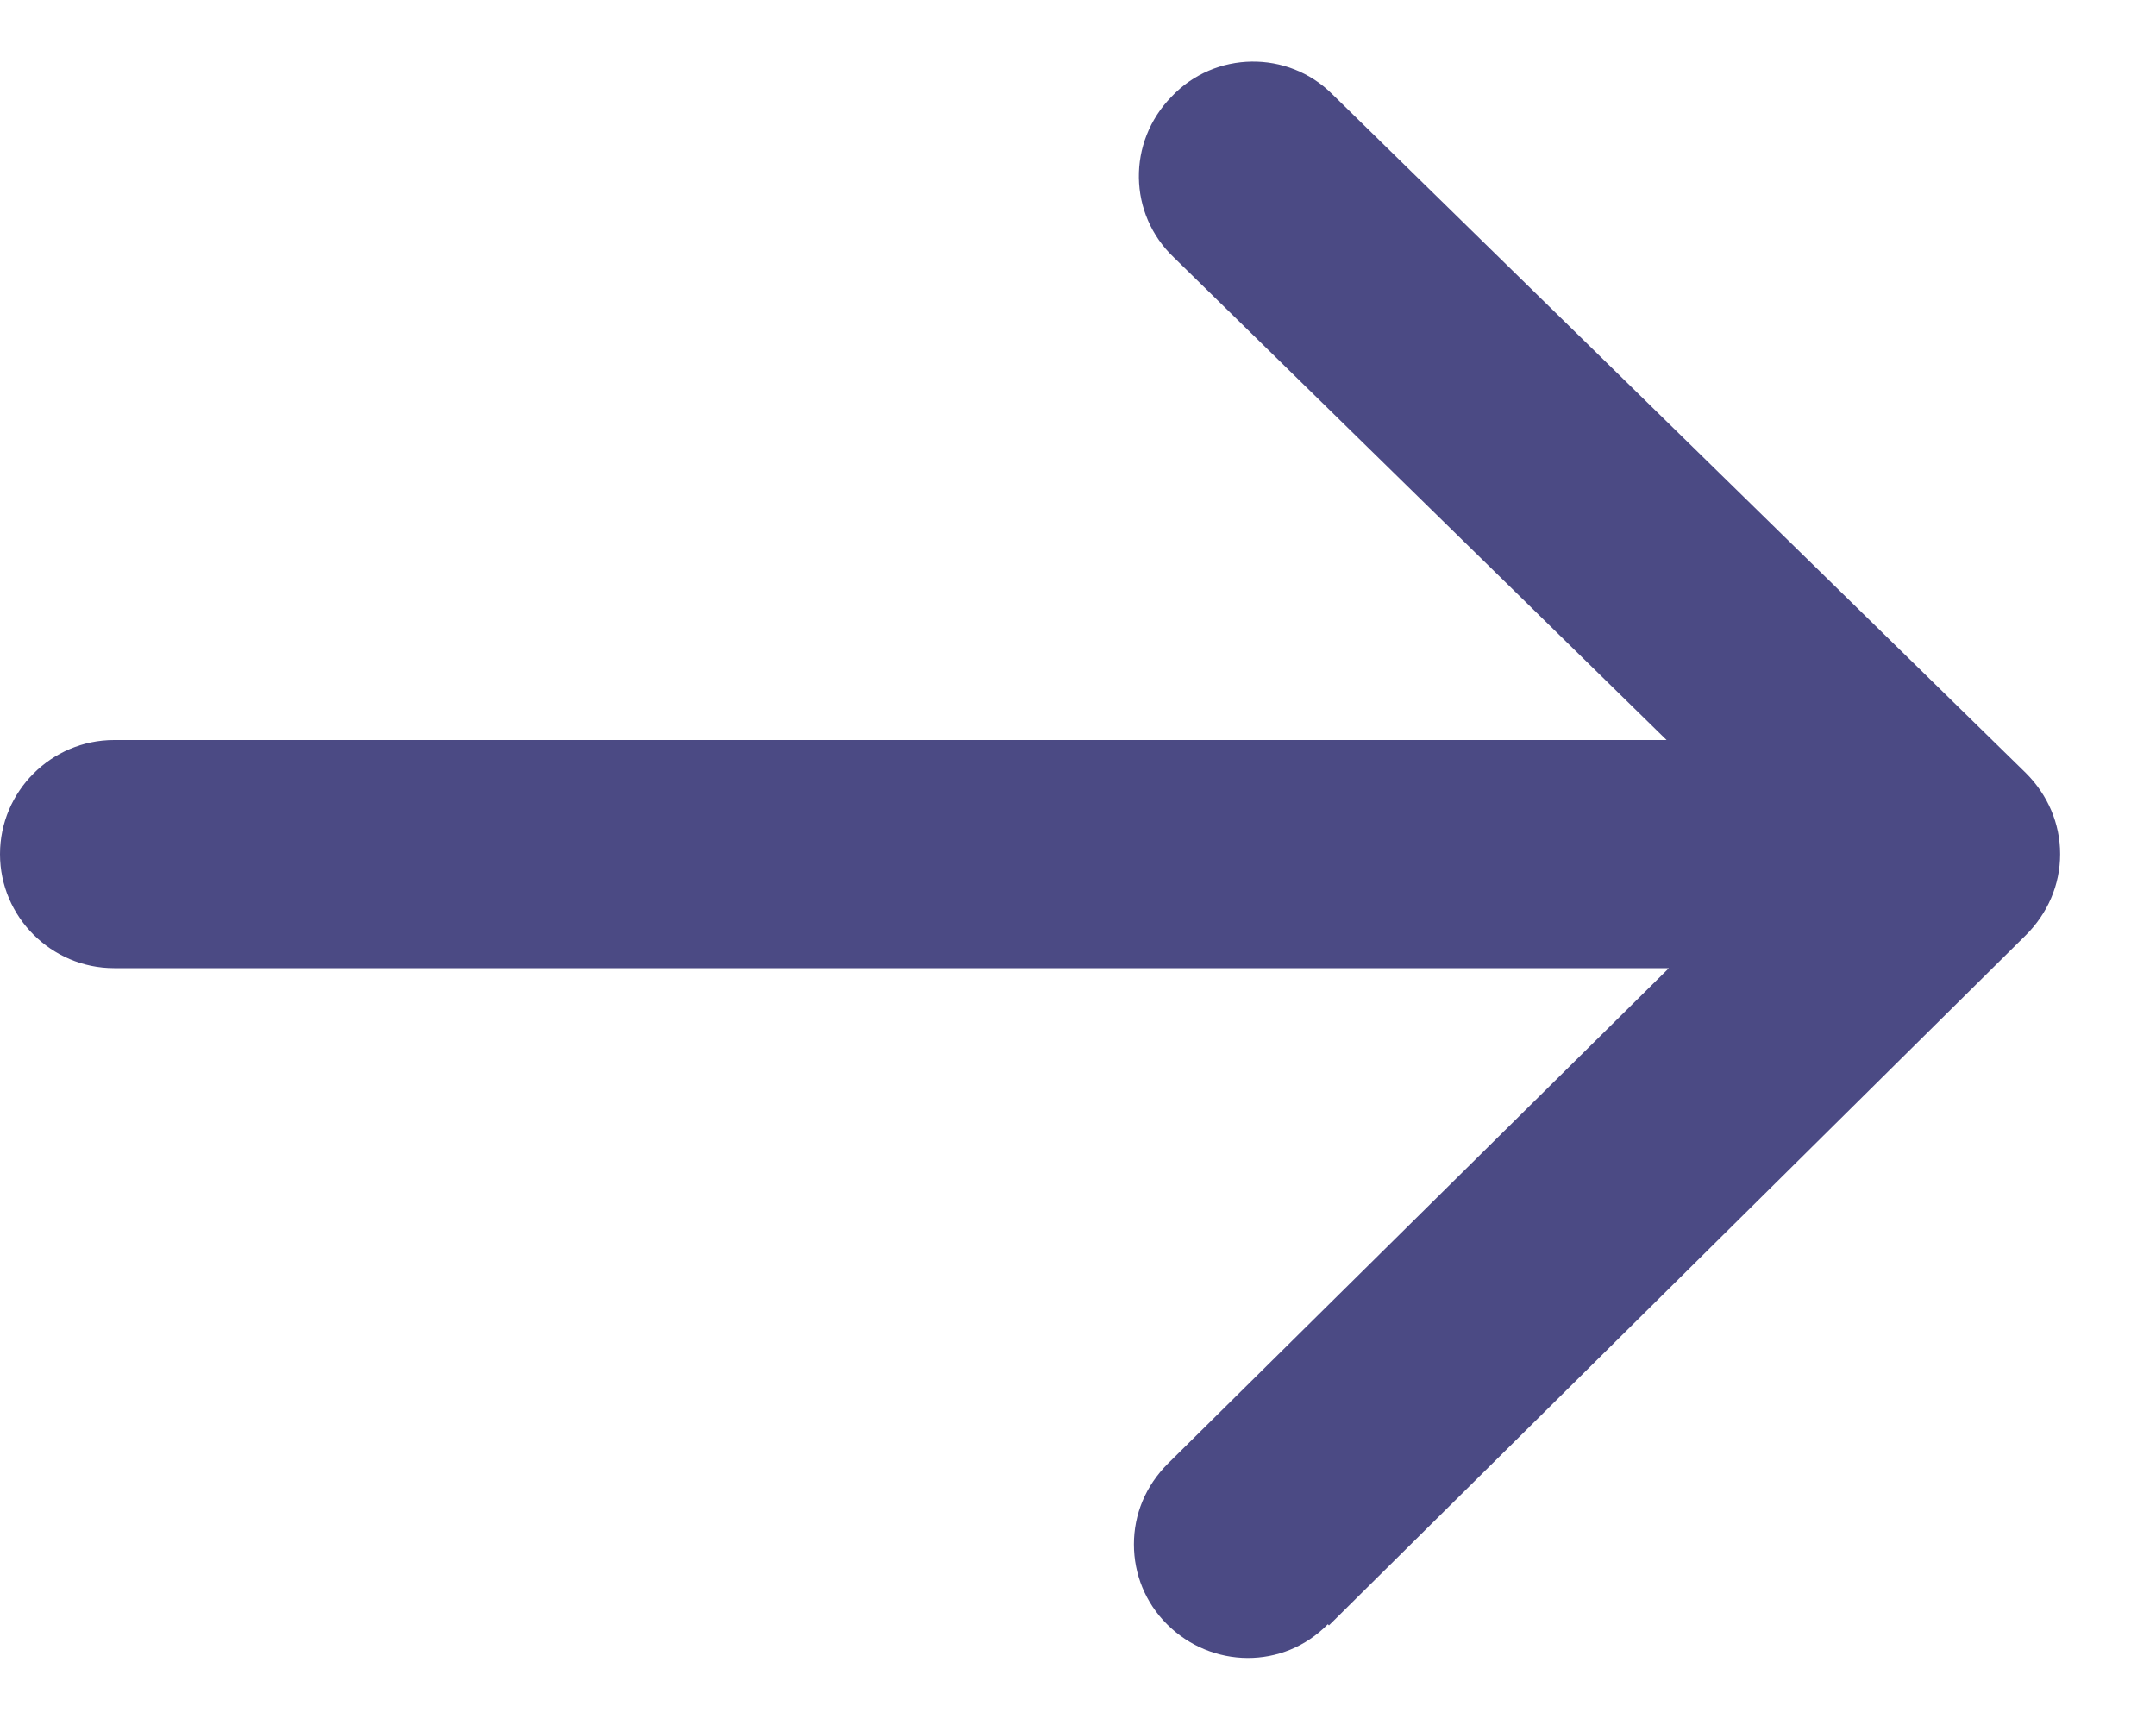 <svg width="15" height="12" viewBox="0 0 15 12" fill="none" xmlns="http://www.w3.org/2000/svg">
<path d="M9.246 11.307L14.095 6.505C14.246 6.354 14.333 6.156 14.333 5.942C14.333 5.727 14.246 5.529 14.095 5.378L9.27 0.656C8.96 0.346 8.452 0.354 8.151 0.672C7.841 0.989 7.849 1.489 8.167 1.791L11.595 5.148H0.794C0.357 5.148 0 5.505 0 5.942C0 6.378 0.357 6.735 0.794 6.735H11.611L8.127 10.18C7.968 10.338 7.889 10.537 7.889 10.743C7.889 10.95 7.968 11.148 8.119 11.299C8.429 11.608 8.929 11.616 9.238 11.299L9.246 11.307Z" fill="#0F0E5B" fill-opacity="0.75"/>
</svg>
